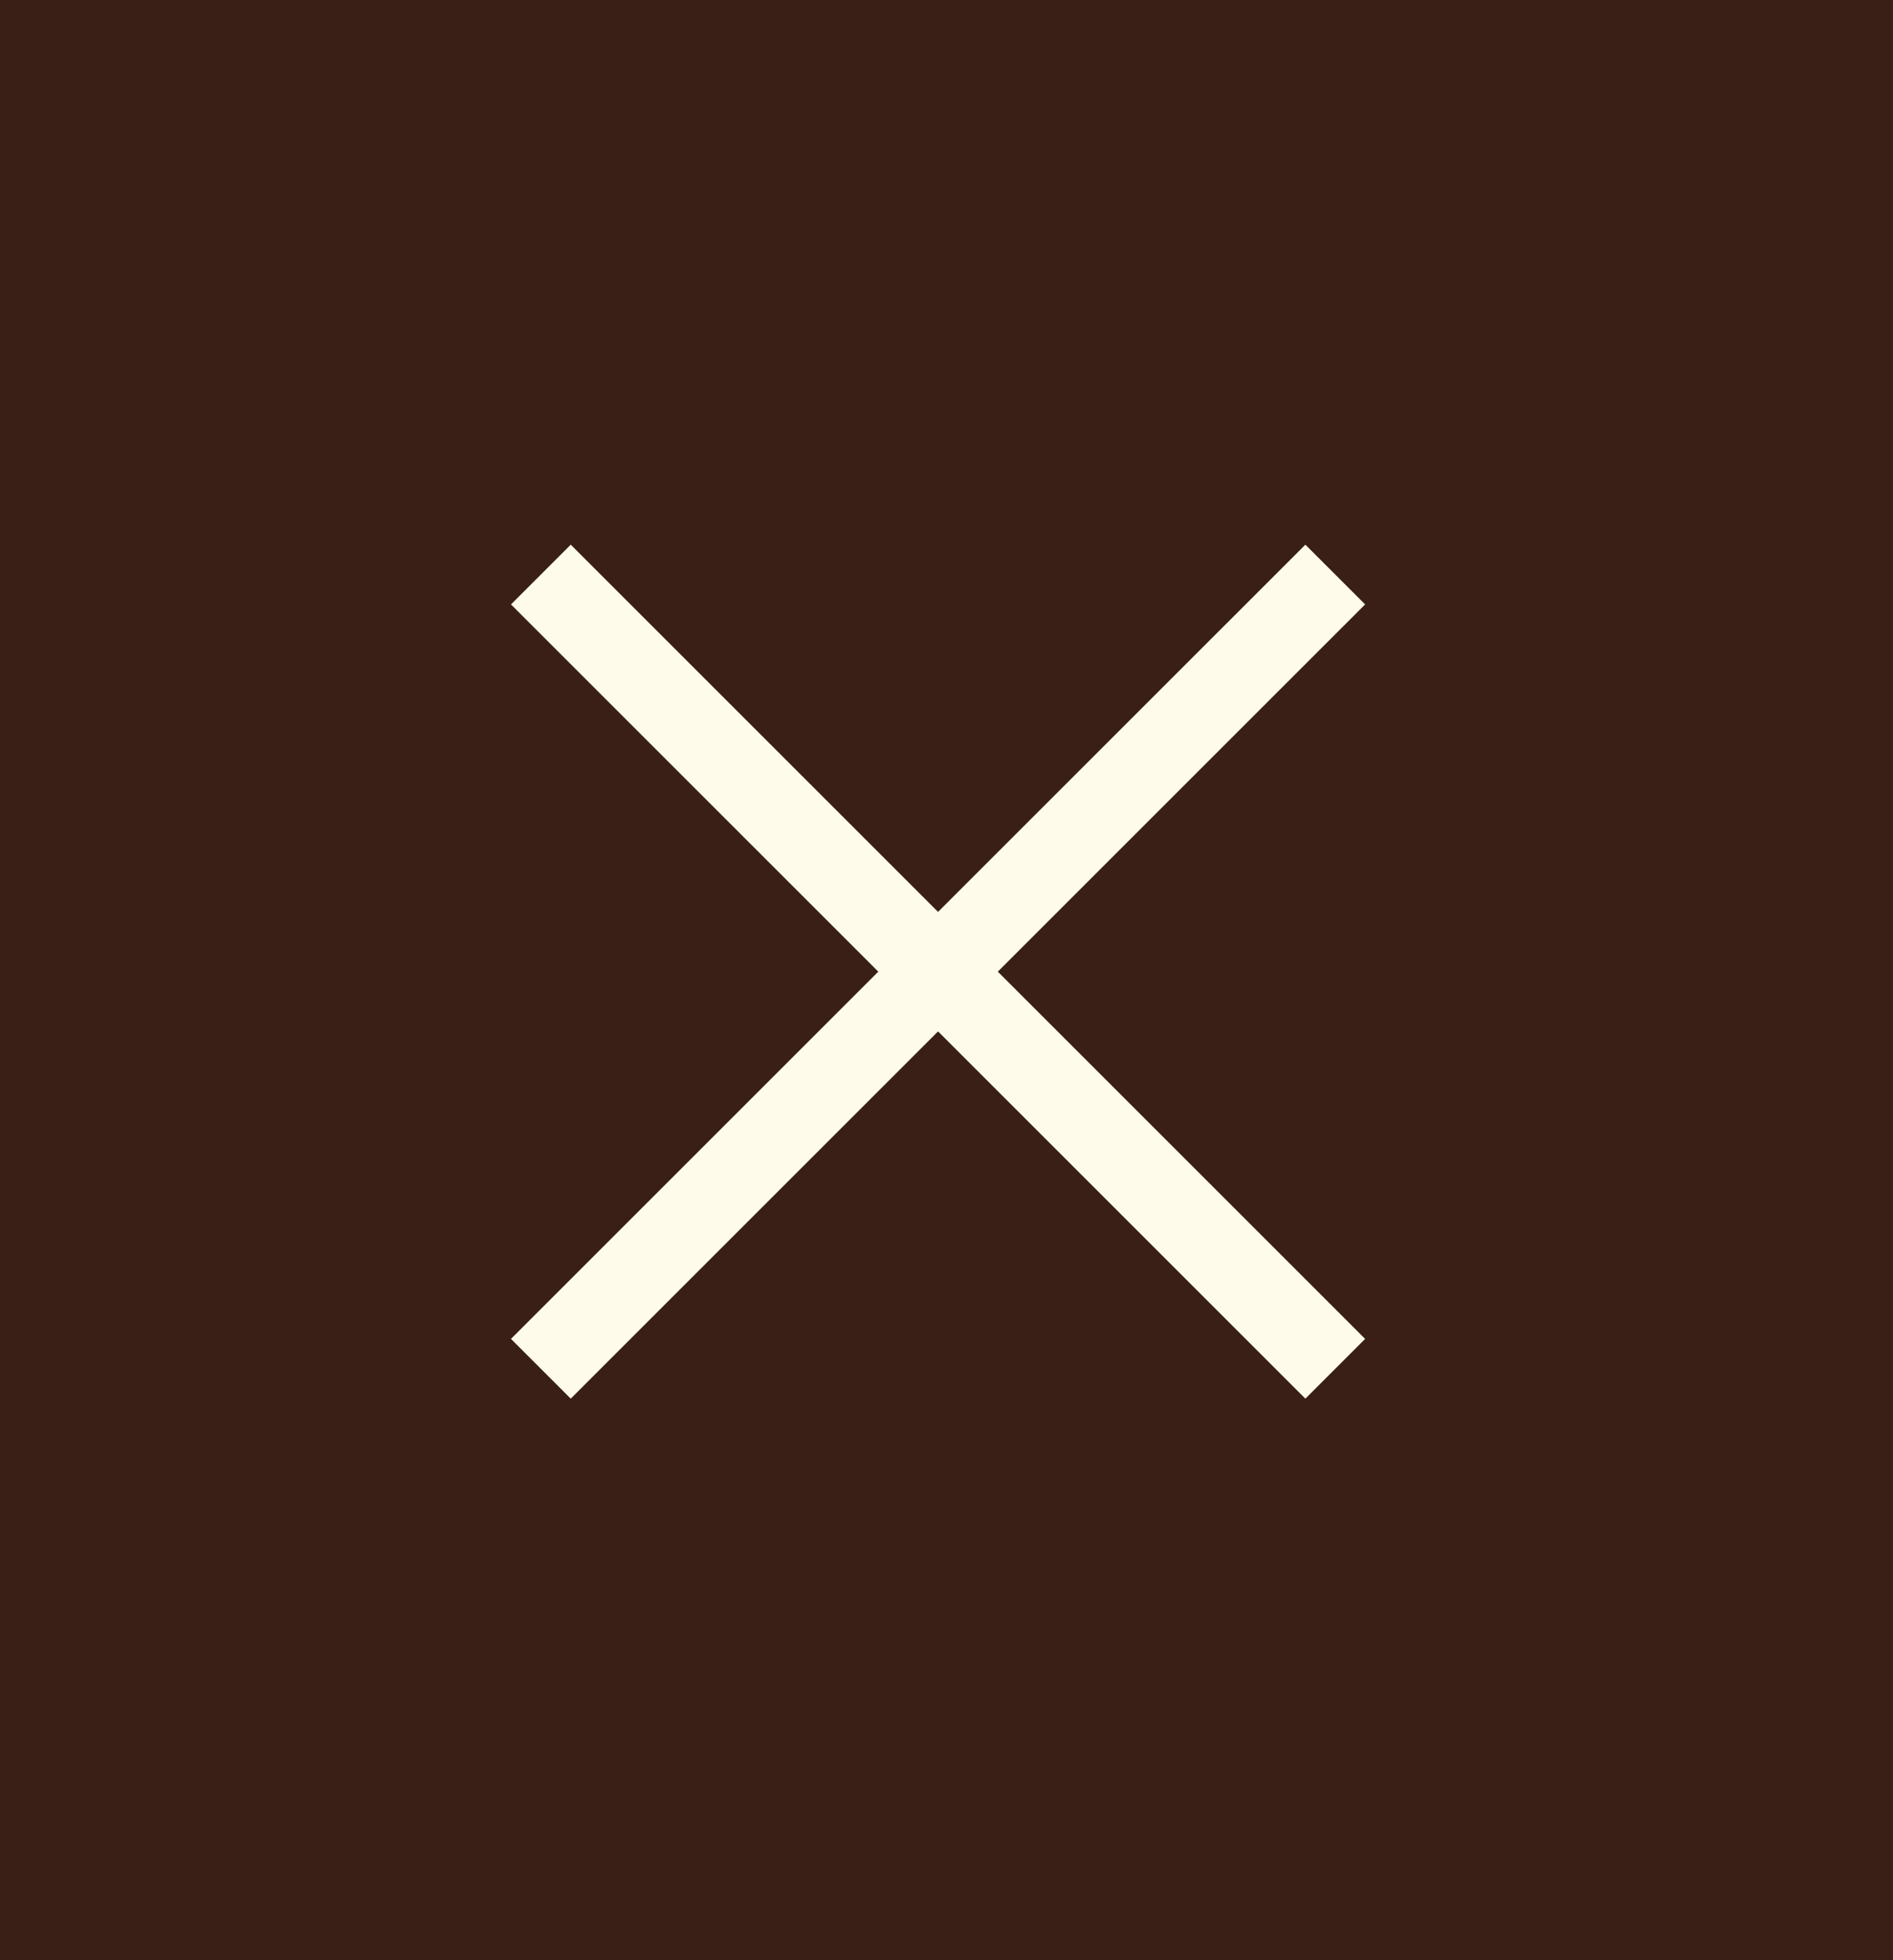 <svg width="56" height="58" viewBox="0 0 56 58" fill="none" xmlns="http://www.w3.org/2000/svg">
<rect width="56" height="58" fill="#391F16"/>
<path d="M16 17L27.75 28.75M39.5 40.5L27.75 28.75M27.75 28.75L39.5 17L16 40.5" stroke="#FEFBEA" stroke-width="2.5"/>
</svg>
